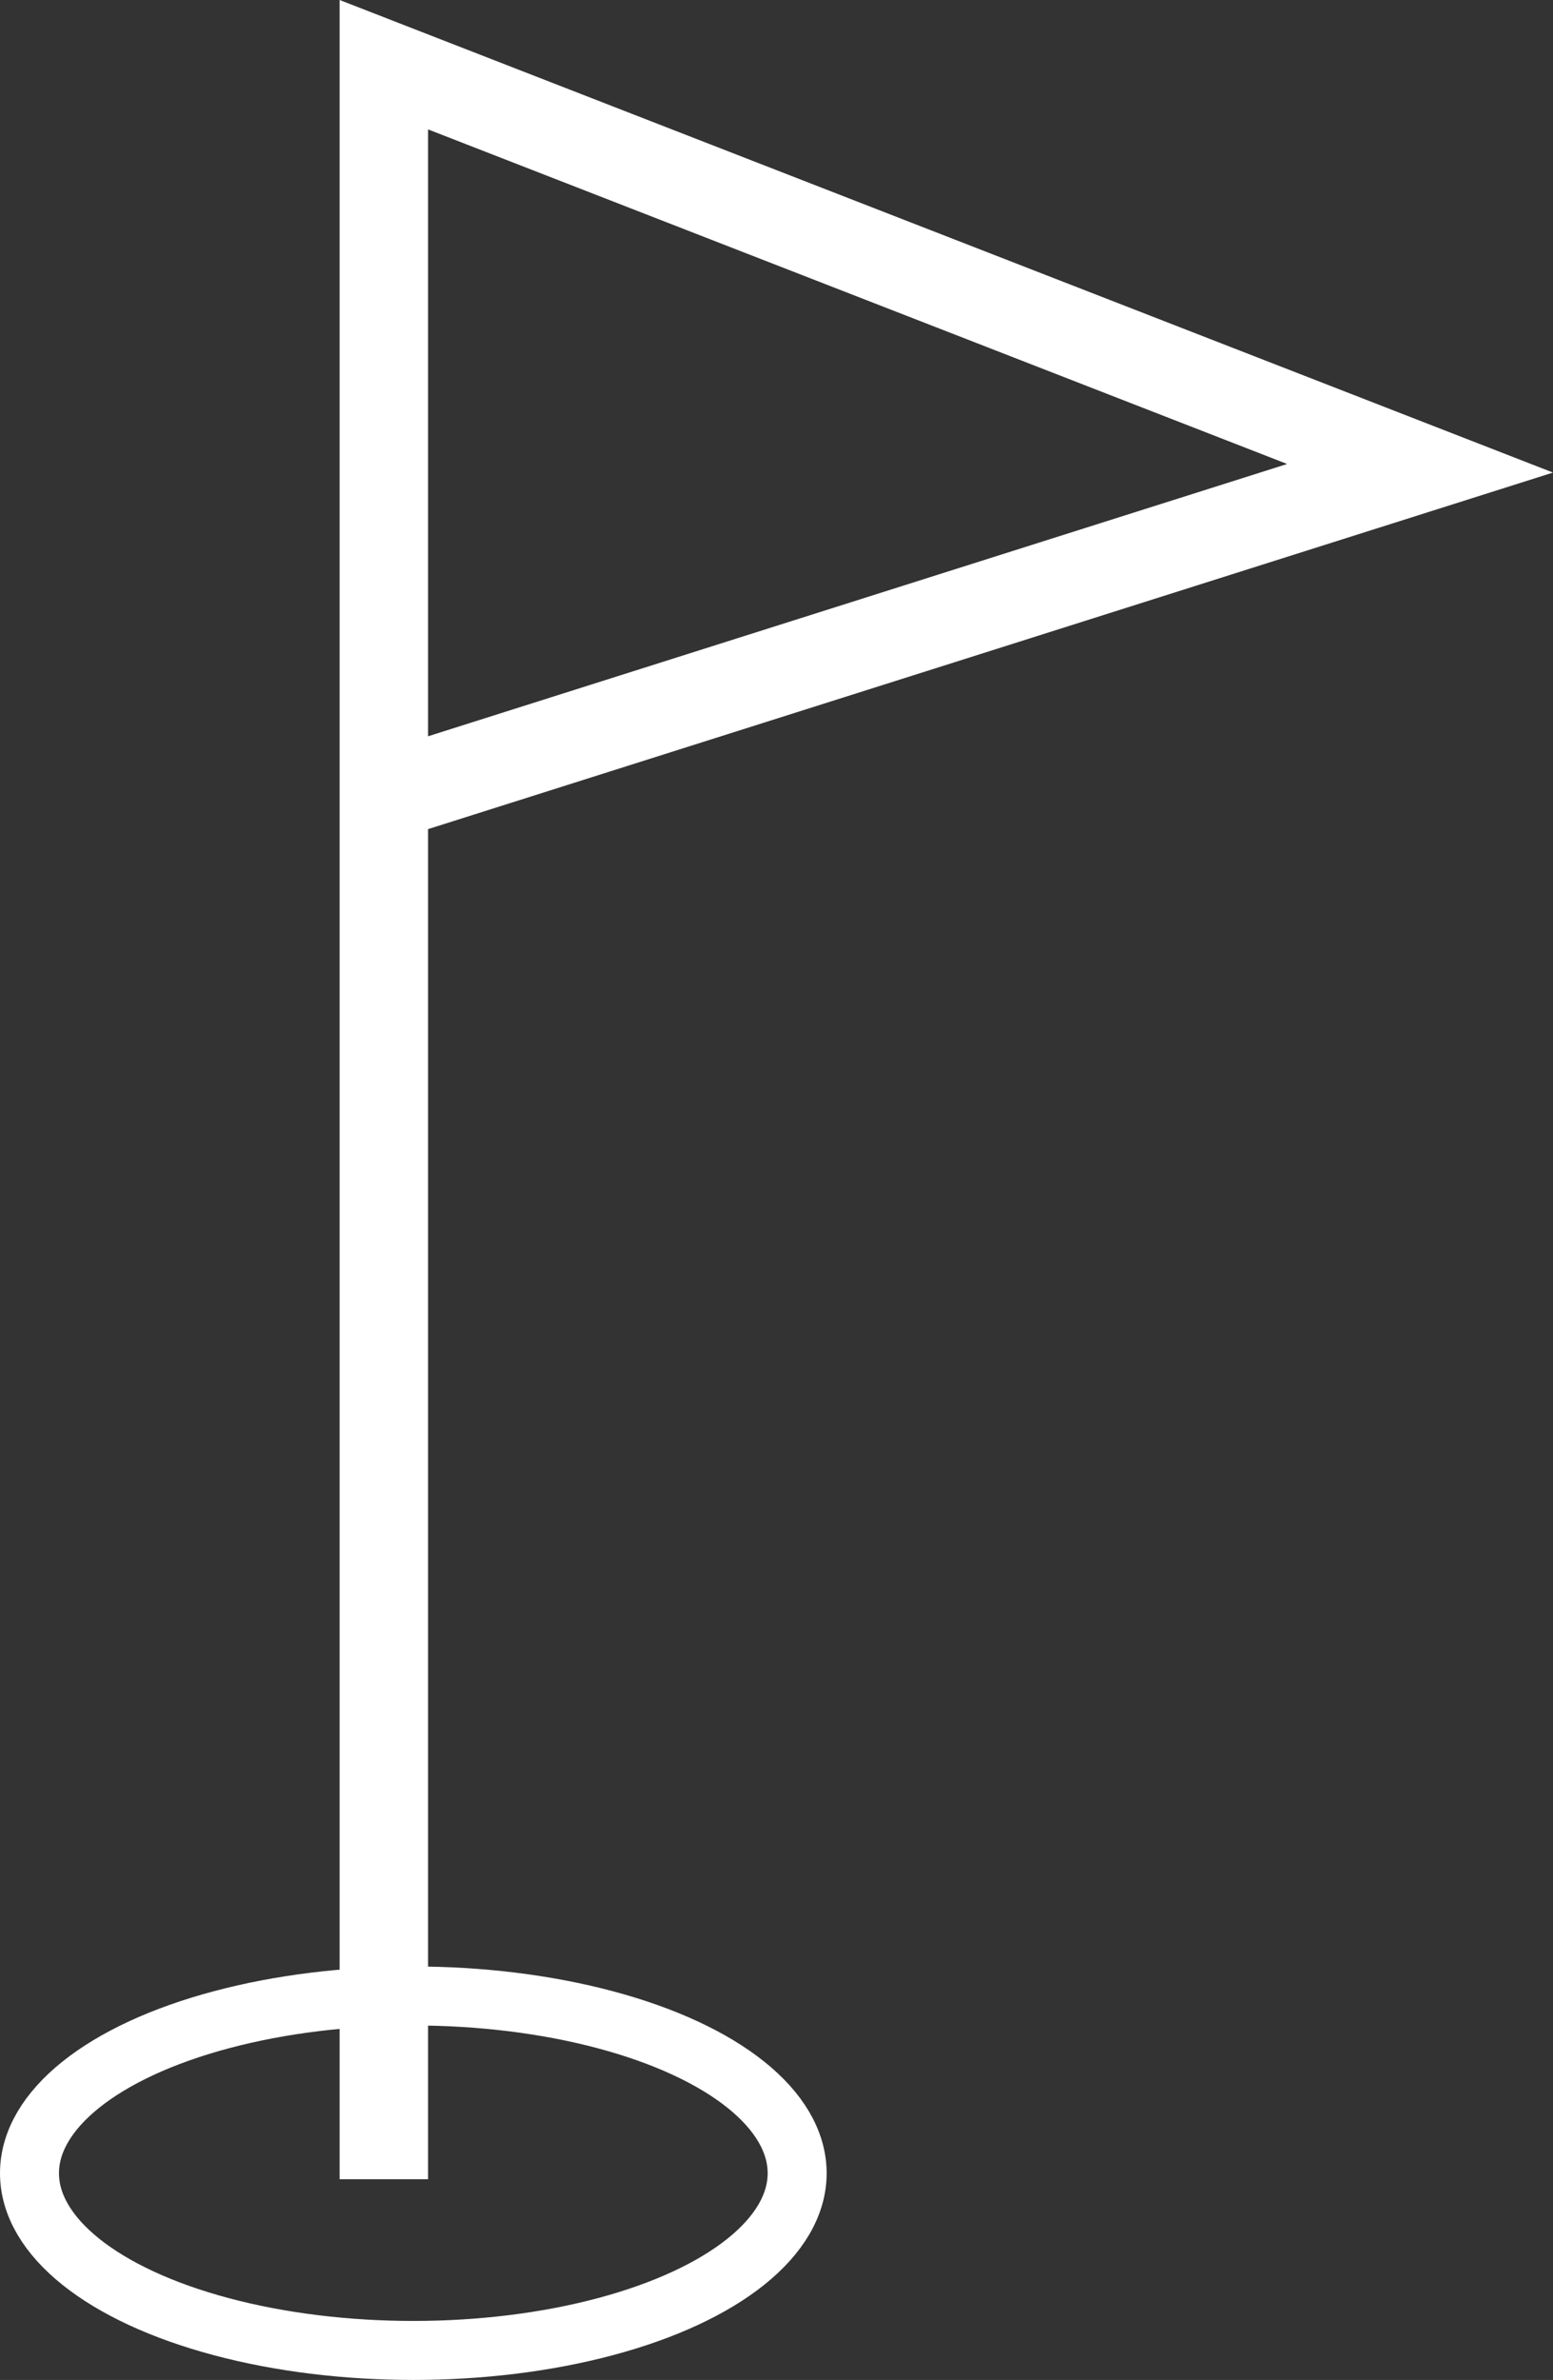 <svg xmlns="http://www.w3.org/2000/svg" viewBox="4011.031 908.676 52.663 80.678">
  <rect x="4011.031" y="908.676" width="52.663" height="80.678" fill="#333333" stroke="none"/>
  <defs>
    <style>
      .cls-1, .cls-2, .cls-4 {
        fill: none;
      }

      .cls-1, .cls-2 {
        stroke: #fff;
      }

      .cls-1 {
        stroke-width: 3px;
      }

      .cls-2 {
        stroke-width: 2px;
      }

      .cls-3 {
        stroke: none;
      }
    </style>
  </defs>
  <g id="Symbol_9_1" data-name="Symbol 9 – 1" transform="translate(2838 616)">
    <g id="Gruppe_7" data-name="Gruppe 7" transform="translate(-5.969 -21.451)">
      <g id="Gruppe_6" data-name="Gruppe 6" transform="translate(10.016 20)">
        <path id="Pfad_9" data-name="Pfad 9" class="cls-1" d="M1187.345,363.135v-71.68l35.139,13.681-35.139,11.134" transform="translate(-5.345 4.865)"/>
      </g>
      <g id="Ellipse_1" data-name="Ellipse 1" class="cls-2" transform="translate(1179 380.789)">
        <ellipse class="cls-3" cx="14.016" cy="7.008" rx="14.016" ry="7.008"/>
        <ellipse class="cls-4" cx="14.016" cy="7.008" rx="13.016" ry="6.008"/>
      </g>
    </g>
  </g>
</svg>
